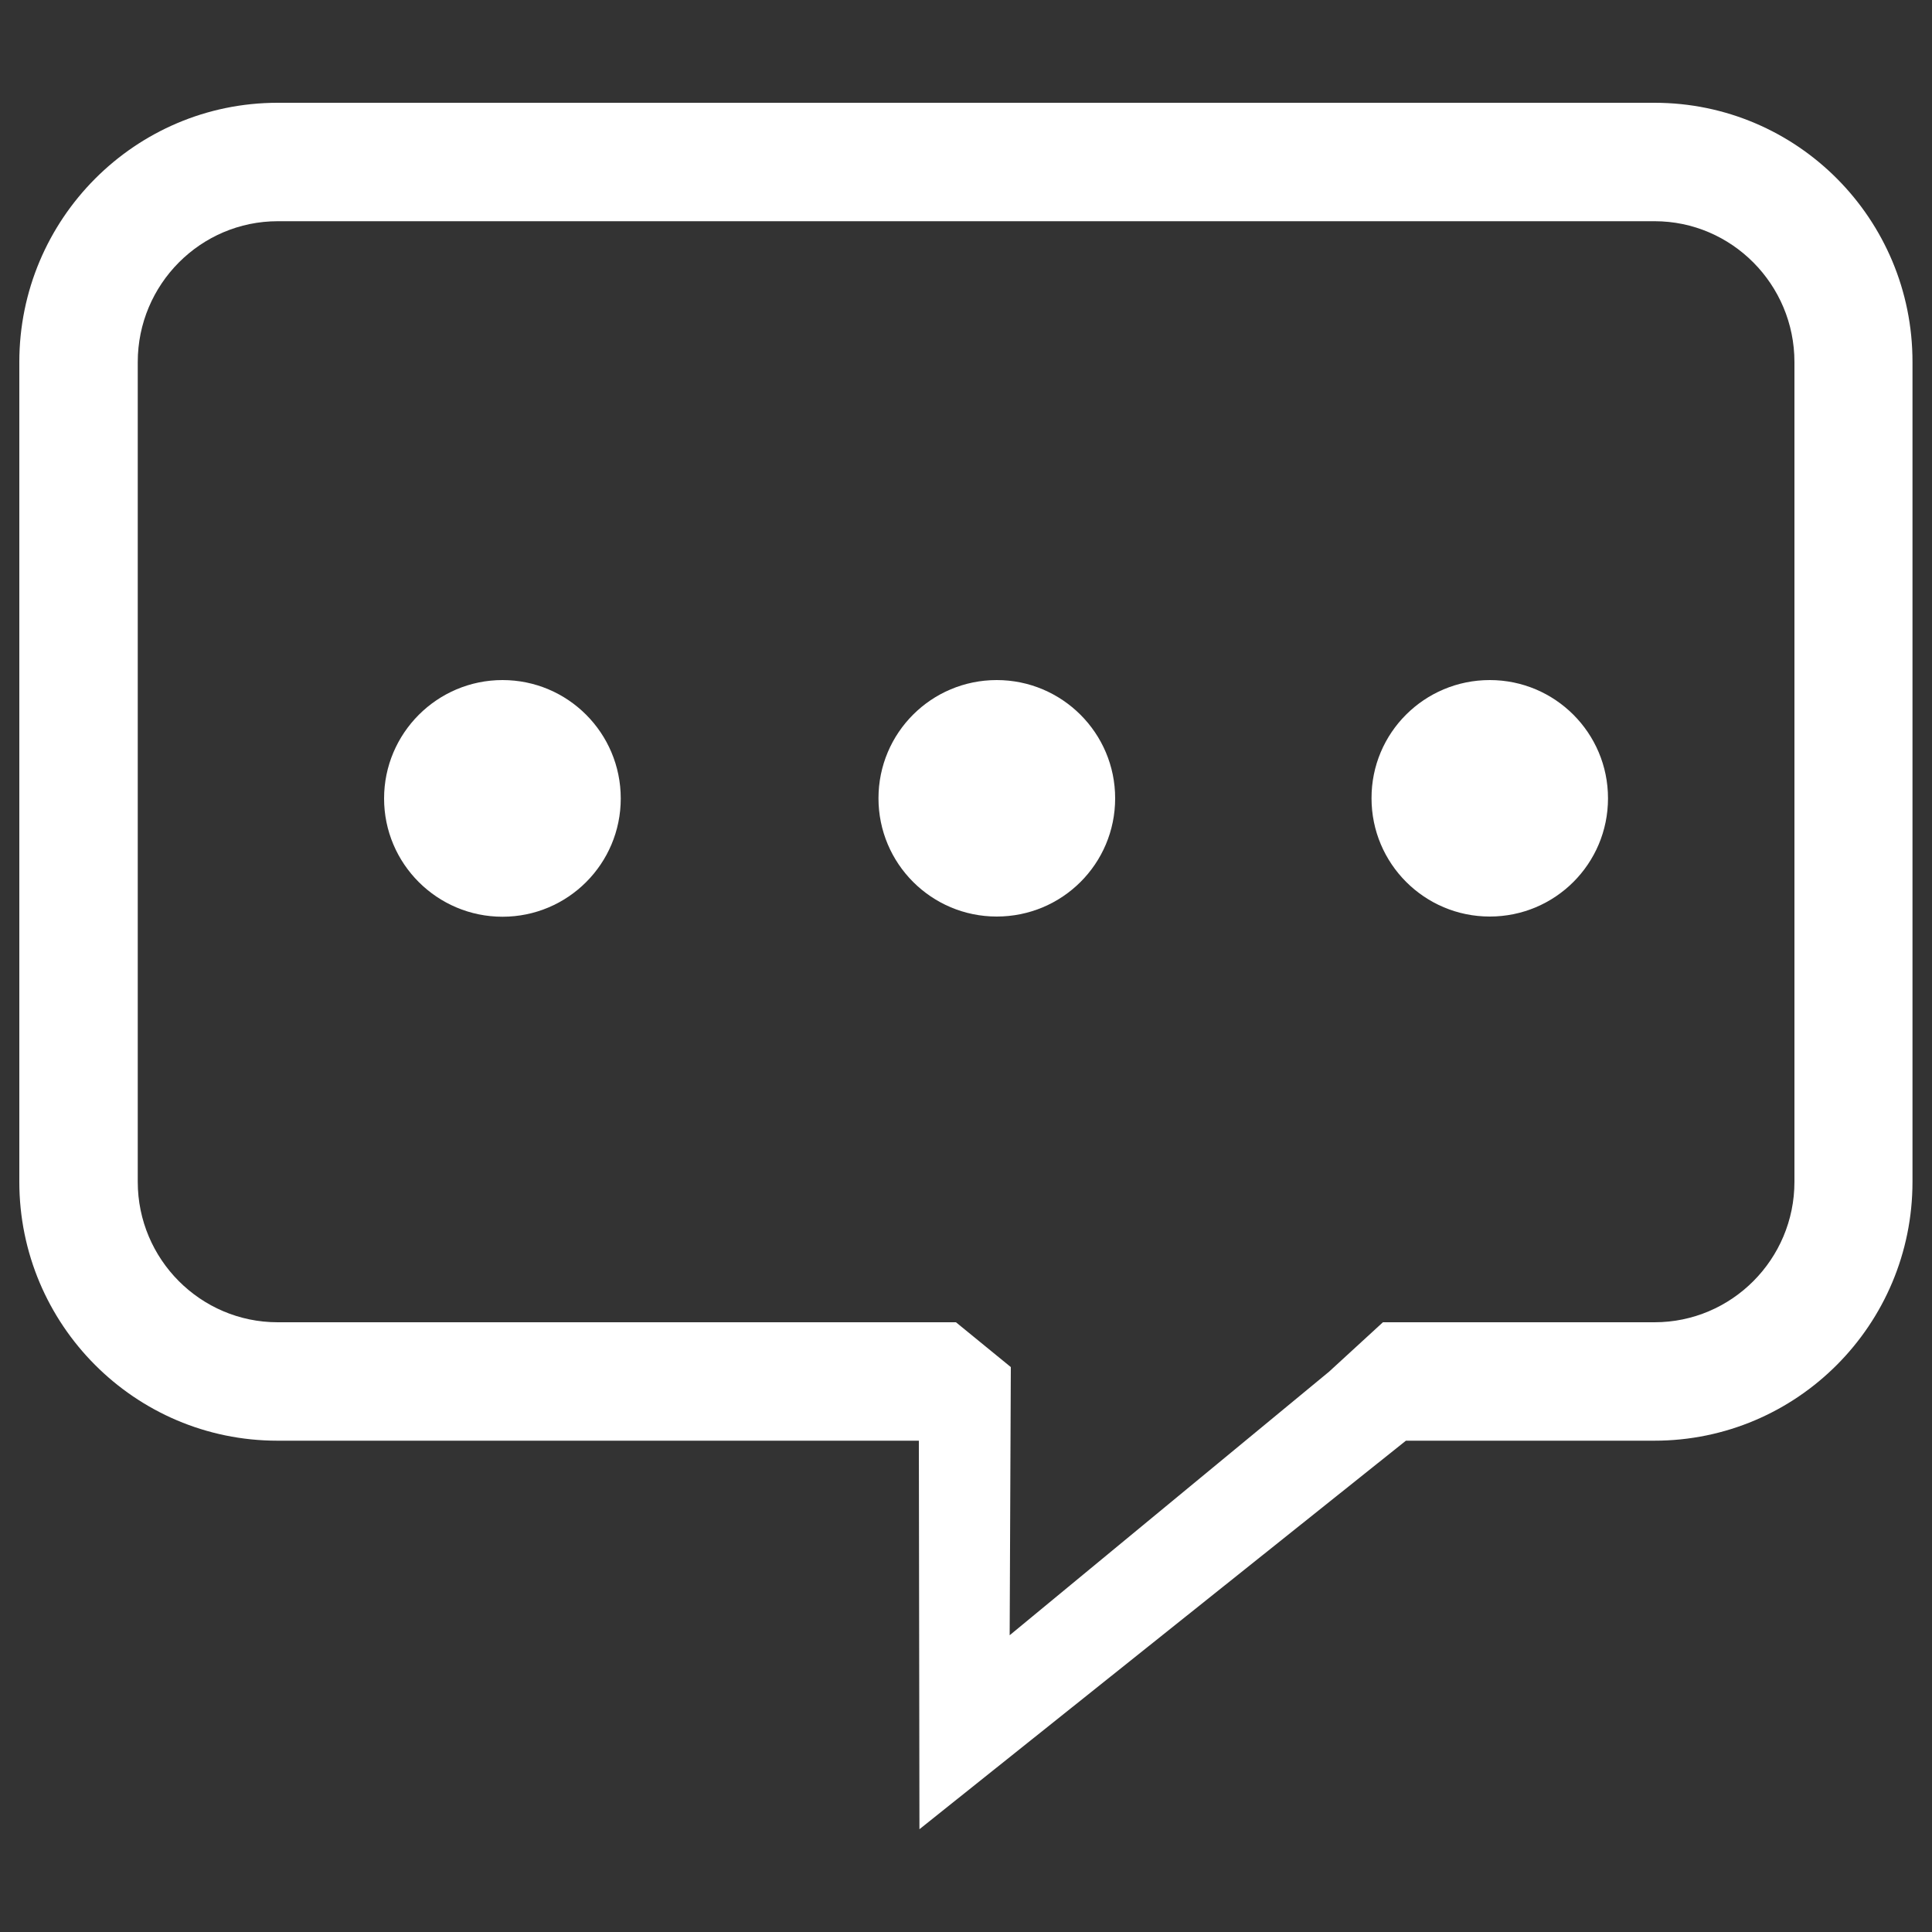 <?xml version="1.0" encoding="utf-8"?>
<!-- Svg Vector Icons : http://www.onlinewebfonts.com/icon -->
<!DOCTYPE svg PUBLIC "-//W3C//DTD SVG 1.1//EN" "http://www.w3.org/Graphics/SVG/1.1/DTD/svg11.dtd">
<svg version="1.1" xmlns="http://www.w3.org/2000/svg" xmlns:xlink="http://www.w3.org/1999/xlink" x="0px" y="0px" viewBox="0 0 1000 1000" enable-background="new 0 0 1000 1000" xml:space="preserve">
<rect x="0" y="0" width="1000" height="1000" fill="#333333" stroke="none"/>
<g><path fill="#fff" d="M856.4,114.5c39.9,0,72.4,32.7,72.4,72.9v424.3c0,40.1-32.5,72.7-72.4,72.7h-89.1h-51.5L687.9,710L522.6,846.4l0.6-138.8l-28.4-23.2h-19.1h-332c-39.9,0-72.4-32.6-72.4-72.7V187.4c0-40.2,32.5-72.9,72.5-72.9L856.4,114.5 M856.4,53.2H143.7C69.9,53.2,10,113.4,10,187.4v424.3c0,73.9,59.8,134,133.6,134h332l0.3,201.1l251.8-201.1h128.6c73.8,0,133.6-60,133.6-134V187.4C990,113.3,930.2,53.2,856.4,53.2L856.4,53.2L856.4,53.2z"/><path fill="#fff" d="M260.1,352c33.8,0,61.2,27.4,61.2,61.3c0,33.8-27.4,61.2-61.2,61.2c-33.8,0-61.3-27.4-61.3-61.2C198.8,379.5,226.3,352,260.1,352L260.1,352z"/><path fill="#fff" d="M515.9,352c33.8,0,61.3,27.4,61.3,61.2c0,33.9-27.4,61.2-61.3,61.2c-33.8,0-61.2-27.4-61.2-61.2C454.7,379.3,482.1,352,515.9,352L515.9,352z"/><path fill="#fff" d="M771.1,352c33.8,0,61.2,27.4,61.2,61.2c0,33.9-27.4,61.2-61.2,61.2c-33.8,0-61.2-27.4-61.2-61.2C709.8,379.3,737.3,352,771.1,352L771.1,352z"/></g>
</svg>